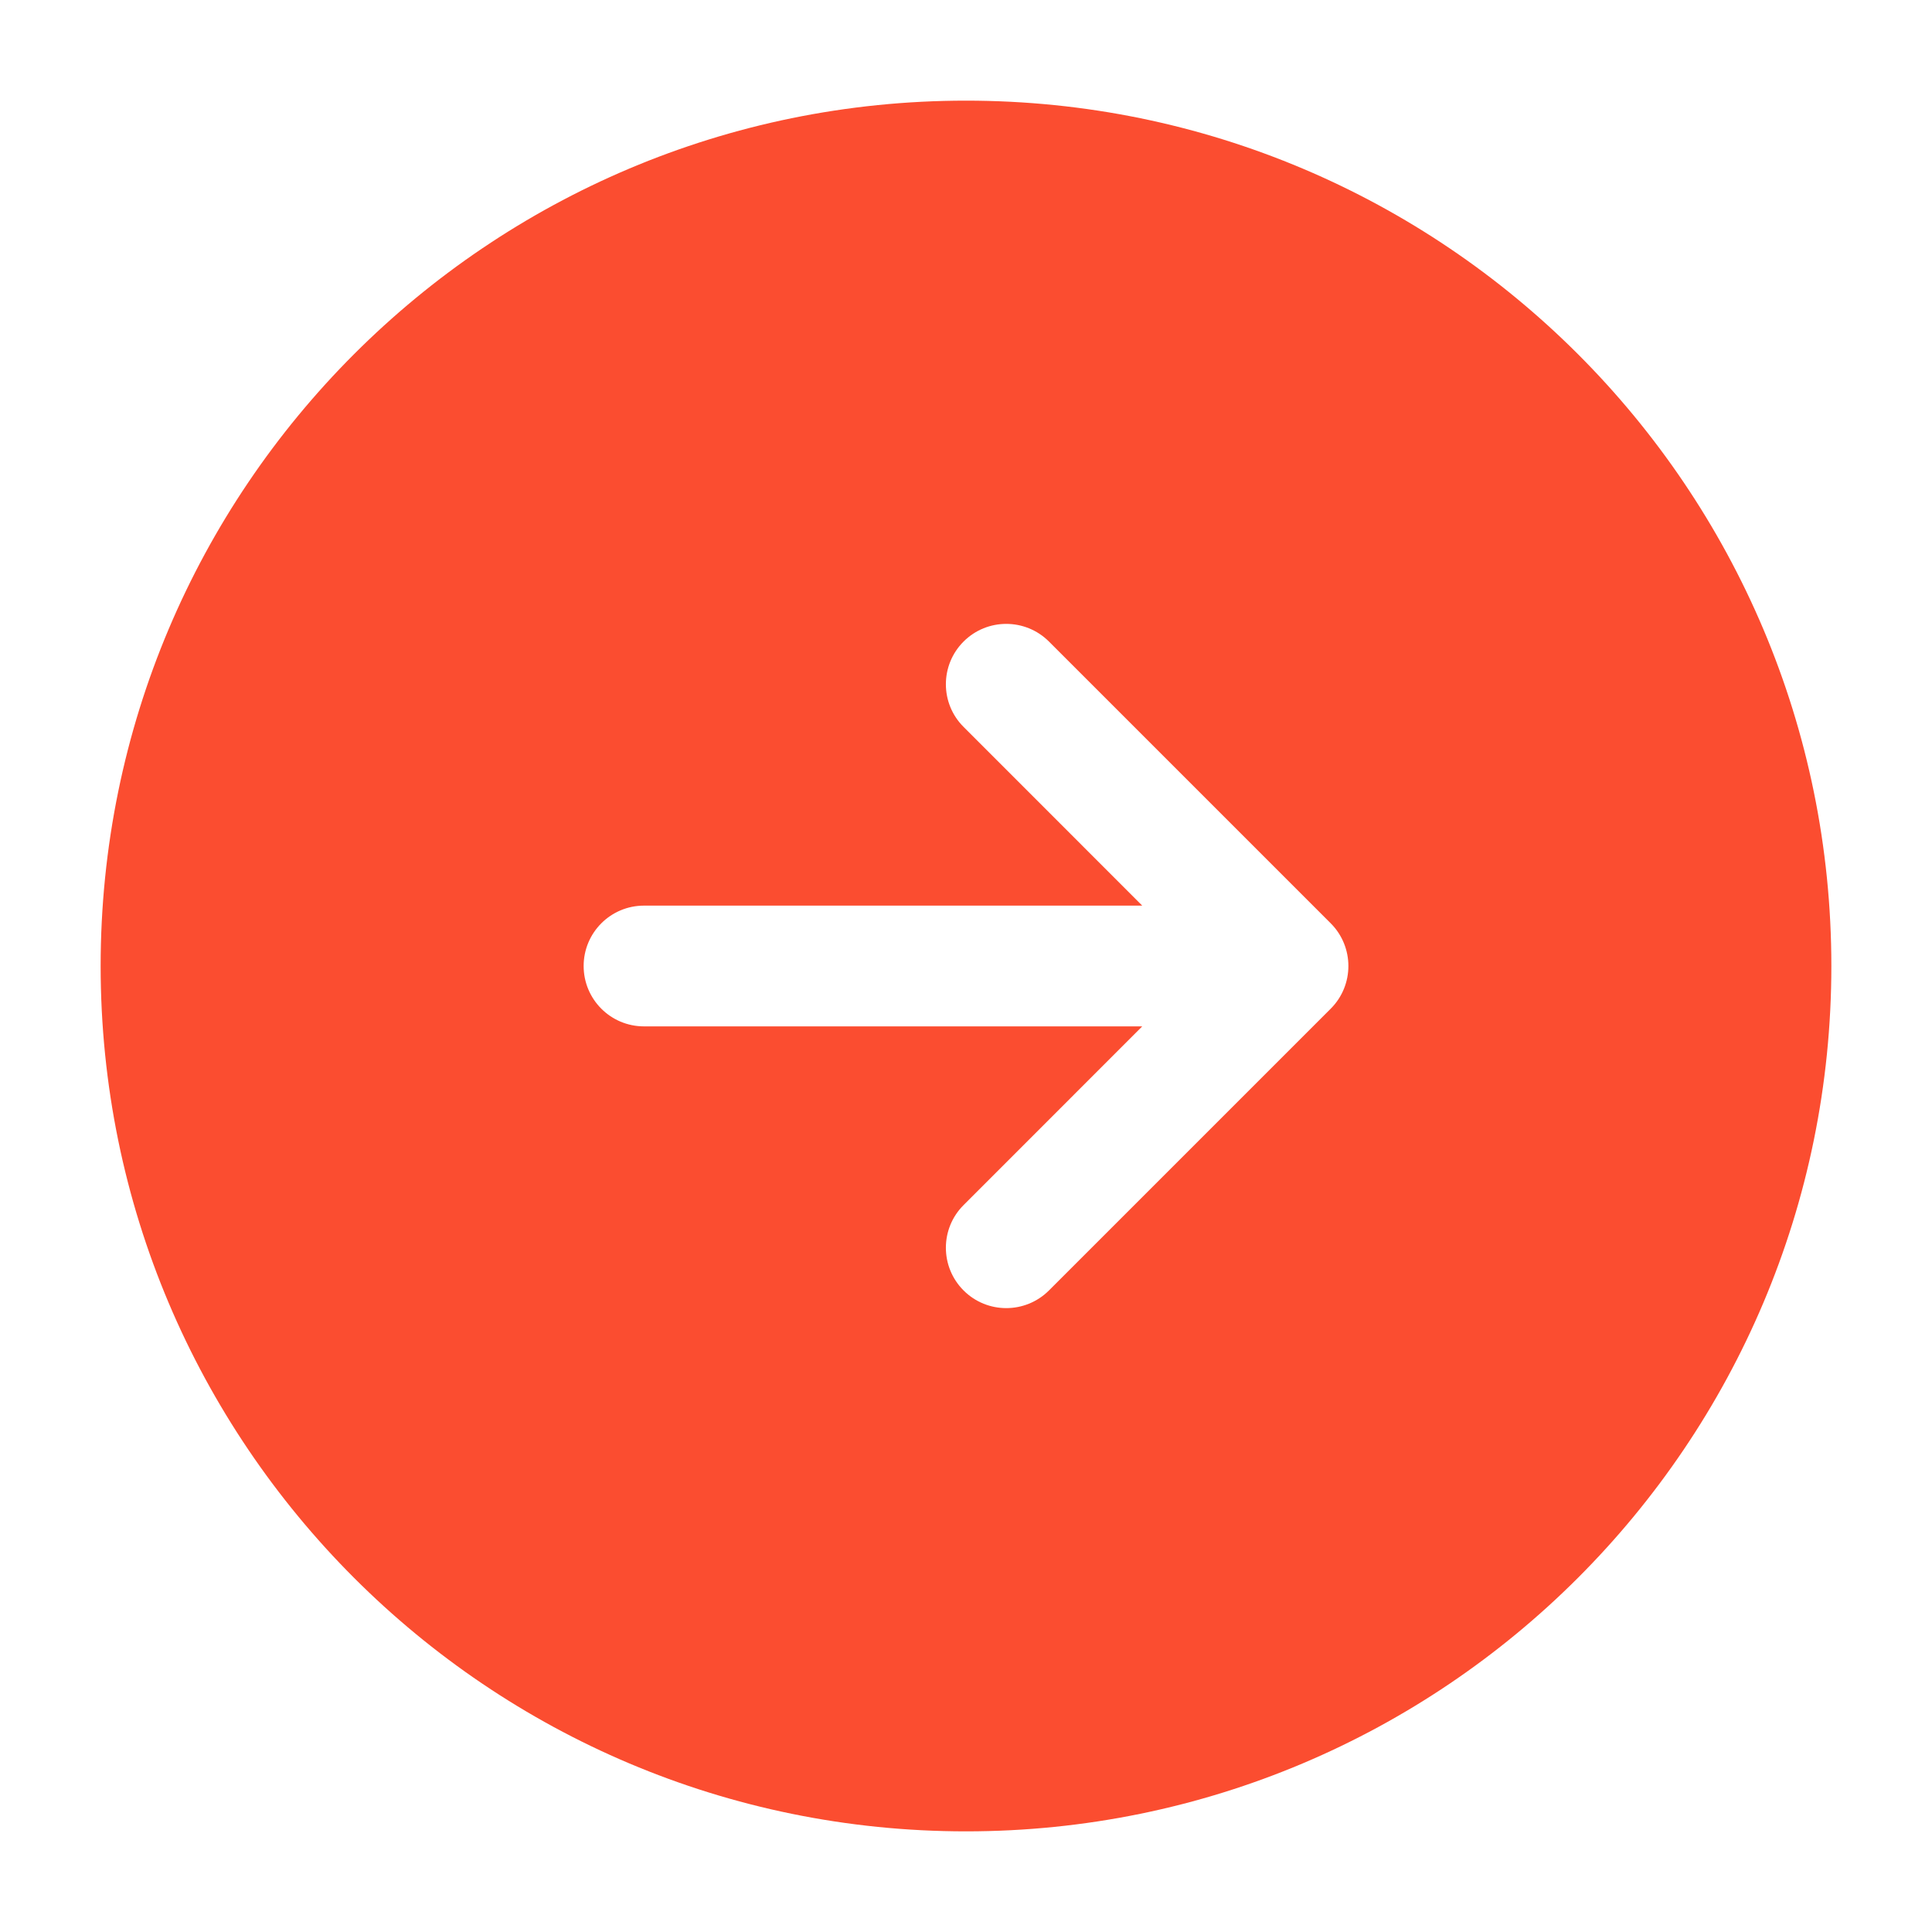 <svg width="32" height="32" viewBox="0 0 32 32" fill="none" xmlns="http://www.w3.org/2000/svg">
<path fill-rule="evenodd" clip-rule="evenodd" d="M1.667 16C1.667 23.916 8.084 30.333 16 30.333C23.916 30.333 30.333 23.916 30.333 16C30.333 8.084 23.916 1.667 16 1.667C8.084 1.667 1.667 8.084 1.667 16ZM17.374 10.626L22.041 15.293C22.431 15.684 22.431 16.317 22.041 16.707L17.374 21.374C16.983 21.764 16.35 21.764 15.96 21.374C15.569 20.983 15.569 20.35 15.96 19.96L18.919 17L10.667 17C10.114 17 9.667 16.552 9.667 16C9.667 15.448 10.114 15 10.667 15L18.919 15L15.96 12.04C15.569 11.65 15.569 11.017 15.96 10.626C16.35 10.236 16.983 10.236 17.374 10.626Z" fill="#FB4D30"/>
</svg>
